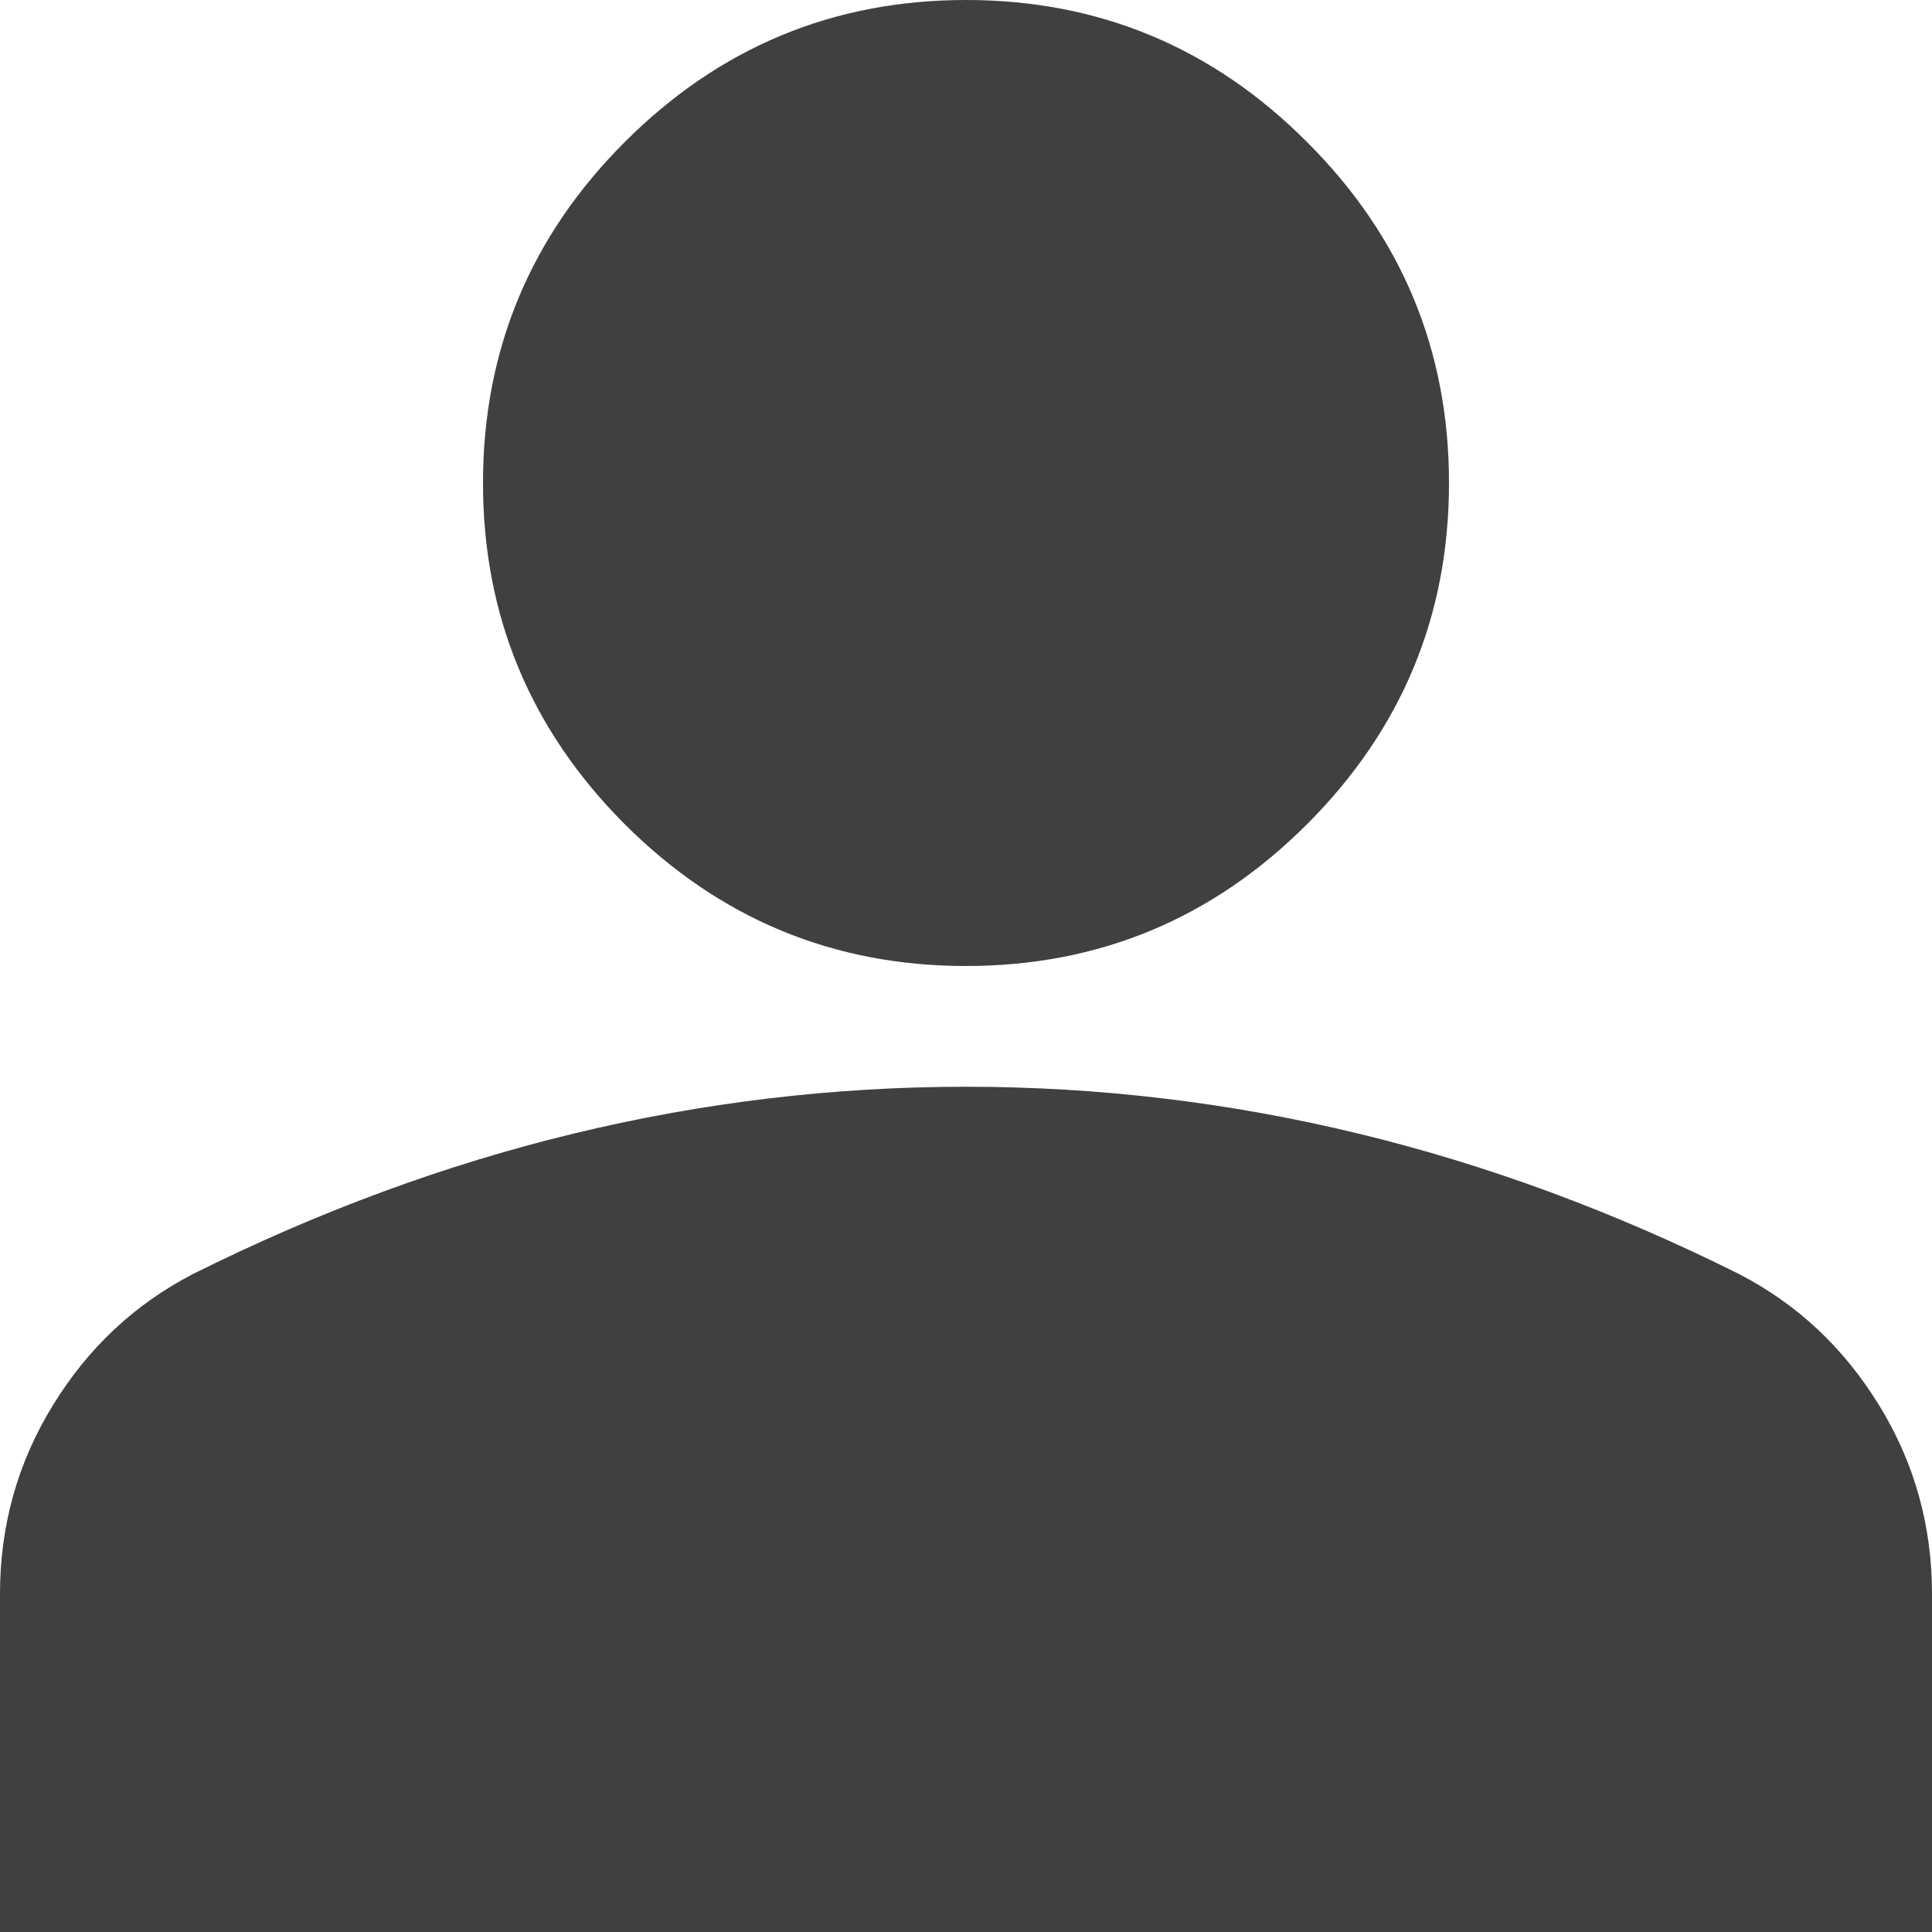 <svg width="8" height="8" viewBox="0 0 8 8" fill="none" xmlns="http://www.w3.org/2000/svg">
<path d="M4 4C3.45 4 2.979 3.804 2.587 3.413C2.196 3.021 2 2.55 2 2C2 1.45 2.196 0.979 2.587 0.588C2.979 0.196 3.45 0 4 0C4.55 0 5.021 0.196 5.412 0.588C5.804 0.979 6 1.45 6 2C6 2.55 5.804 3.021 5.412 3.413C5.021 3.804 4.55 4 4 4ZM0 8V6.6C0 6.317 0.073 6.056 0.219 5.819C0.365 5.581 0.558 5.4 0.8 5.275C1.317 5.017 1.842 4.823 2.375 4.694C2.908 4.565 3.45 4.5 4 4.5C4.55 4.5 5.092 4.565 5.625 4.694C6.158 4.823 6.683 5.017 7.2 5.275C7.442 5.4 7.635 5.581 7.781 5.819C7.927 6.056 8 6.317 8 6.6V8H0Z" fill="#404040"/>
</svg>
